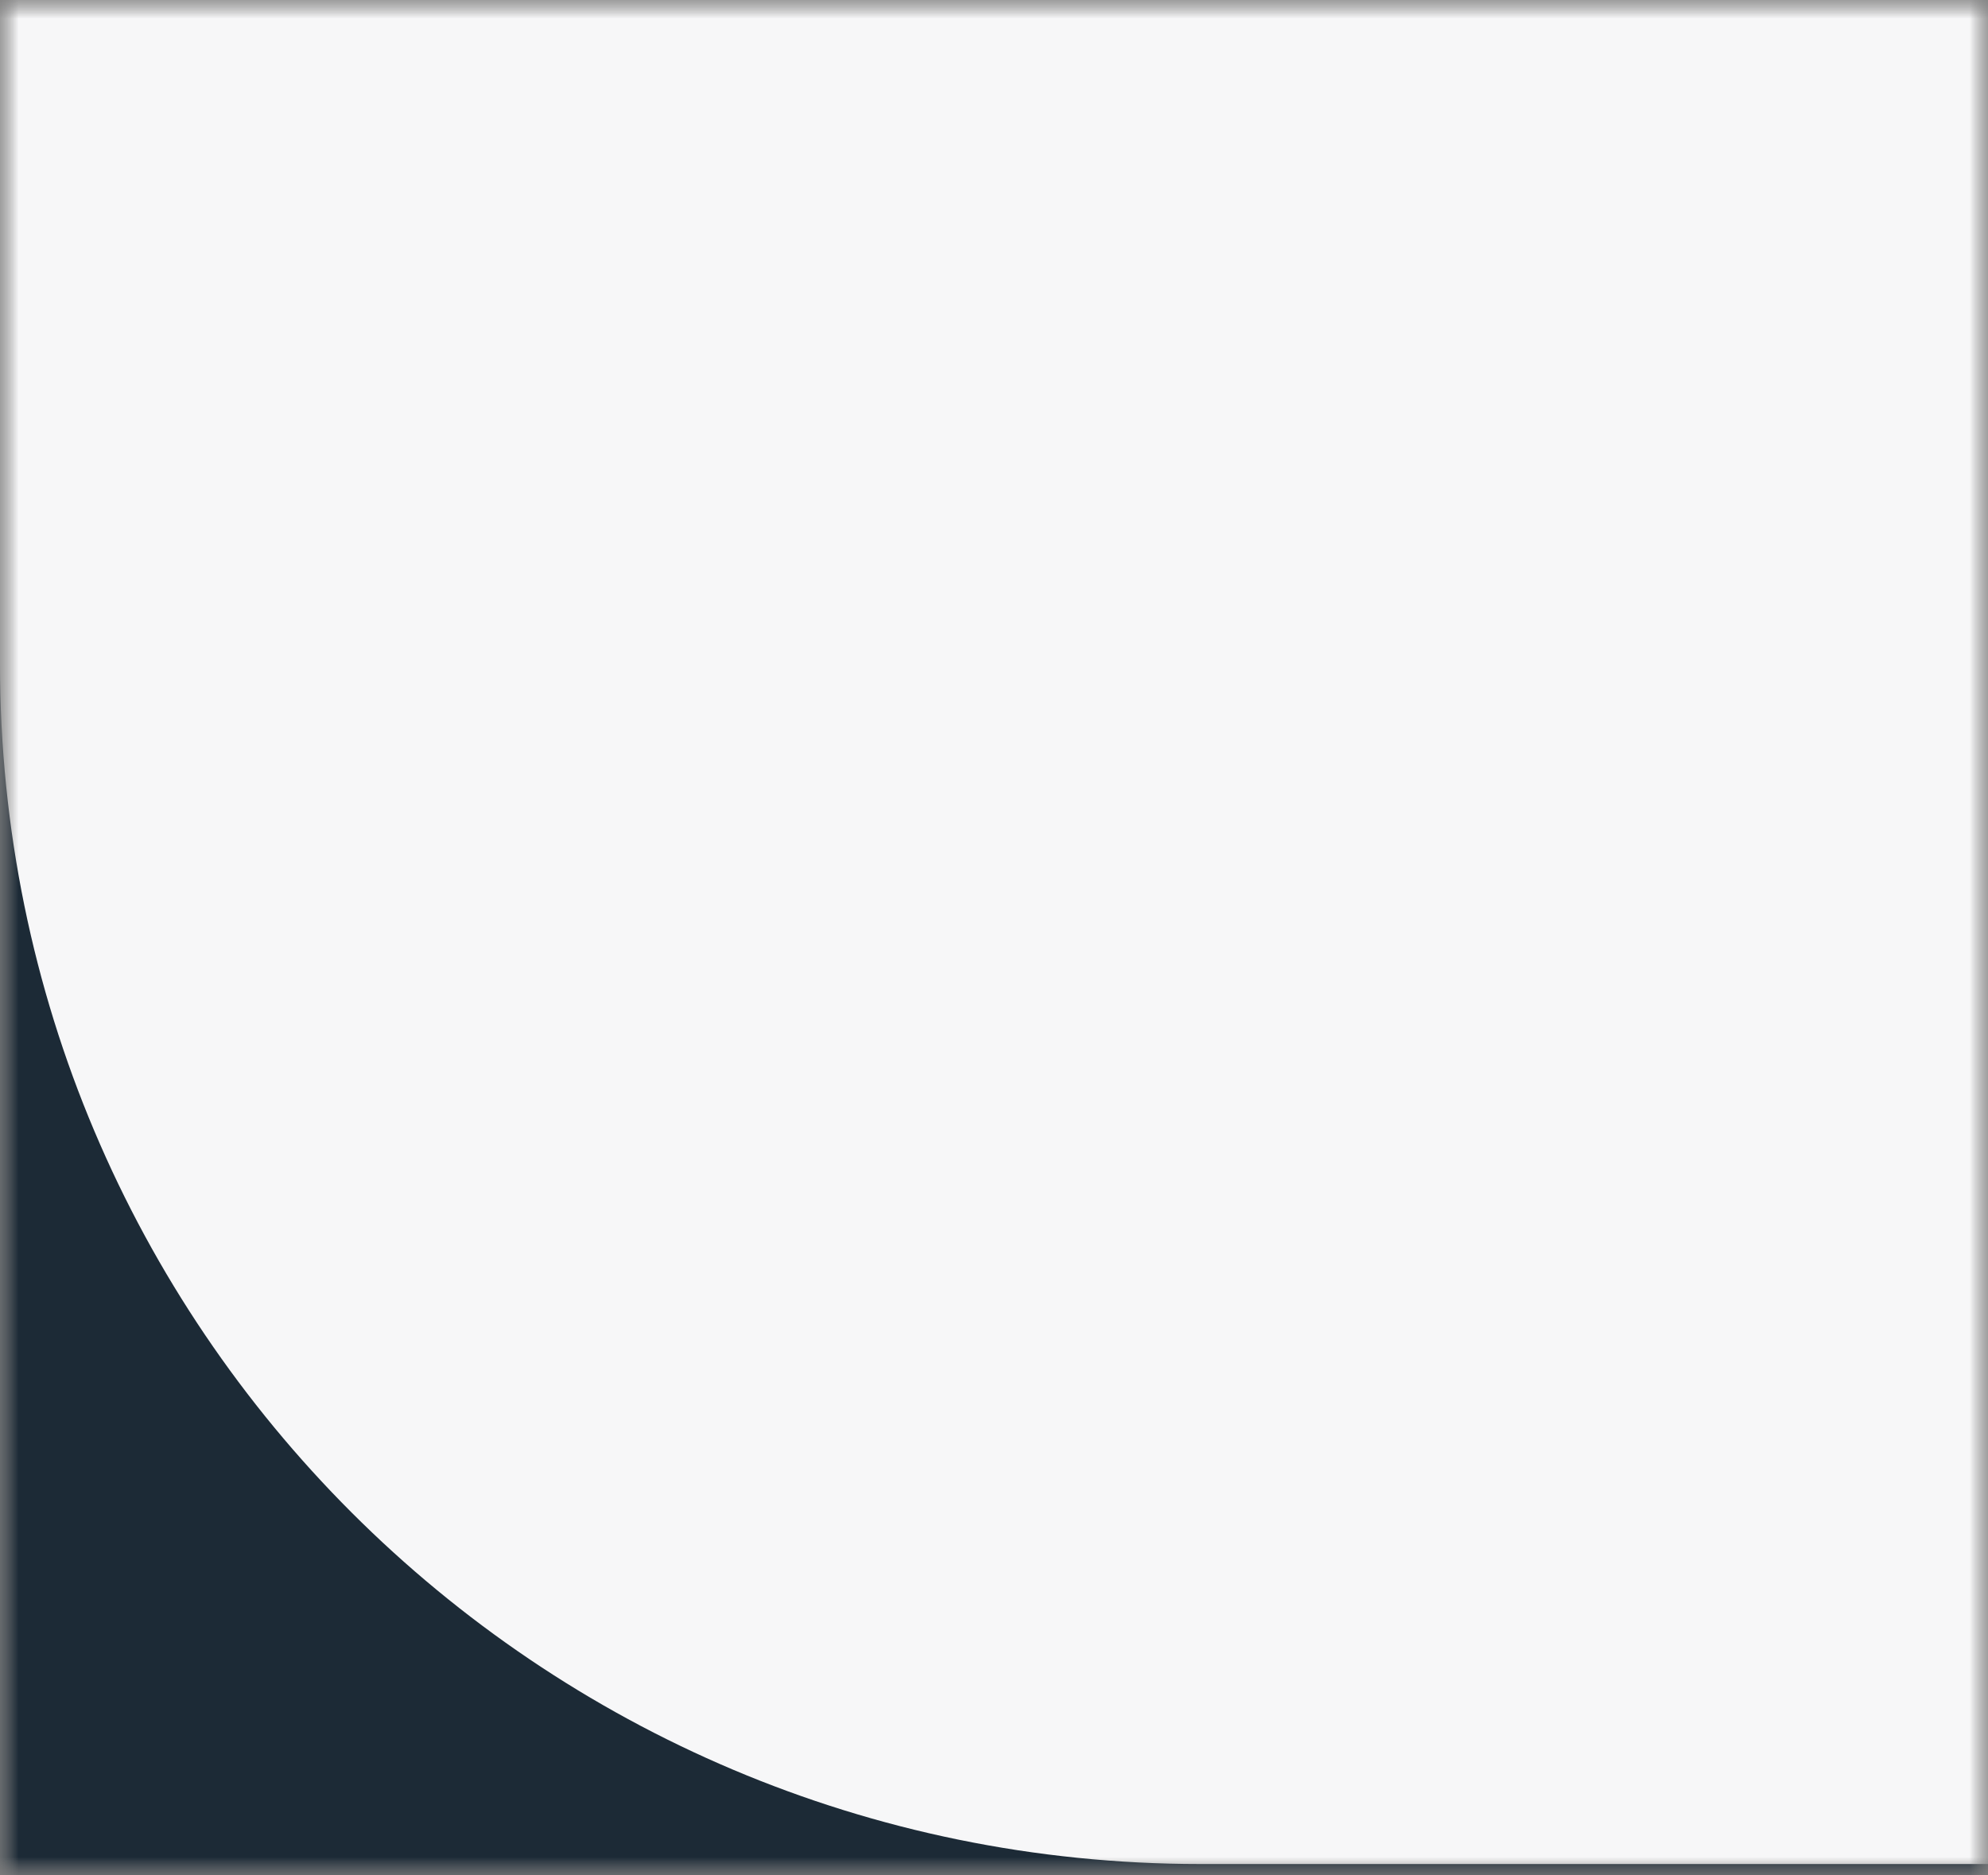 <svg xmlns="http://www.w3.org/2000/svg" width="53" height="50" viewBox="0 0 53 50" fill="none"><rect x="0" y="0" width="53" height="50" fill="#808080" stroke="none"/><g clip-path="url(#clip0_3_47)"><mask id="mask0_3_47" style="mask-type:luminance" maskUnits="userSpaceOnUse" x="0" y="0" width="53" height="50"><path d="M53 0H0V50H53V0Z" fill="white"></path></mask><g mask="url(#mask0_3_47)"><mask id="mask1_3_47" style="mask-type:luminance" maskUnits="userSpaceOnUse" x="0" y="0" width="53" height="50"><path d="M0 0H53V50H0V0Z" fill="white"></path></mask><g mask="url(#mask1_3_47)"><path d="M0 0H53V50H0V0Z" fill="#F7F7F8"></path><path fill-rule="evenodd" clip-rule="evenodd" d="M396.5 -288C396.5 -305.673 410.827 -320 428.5 -320H506C523.673 -320 537.331 -304.3 547.928 -290.156C557.046 -277.986 571.601 -270.108 588 -270.108C604.399 -270.108 618.954 -277.986 628.072 -290.156C638.669 -304.3 652.327 -320 670 -320H1241C1258.67 -320 1273 -305.673 1273 -288V109C1273 126.673 1258.67 141 1241 141H-87C-104.673 141 -119 126.673 -119 109V-288C-119 -305.673 -104.673 -320 -87 -320H-32C-14.327 -320 0 -305.673 0 -288V17.697C0 35.37 14.327 49.697 32 49.697H364.5C382.173 49.697 396.5 35.37 396.5 17.697V-288Z" fill="#1C2A36"></path></g></g></g><defs><clipPath id="clip0_3_47"><rect width="53" height="50" fill="white"></rect></clipPath></defs></svg>